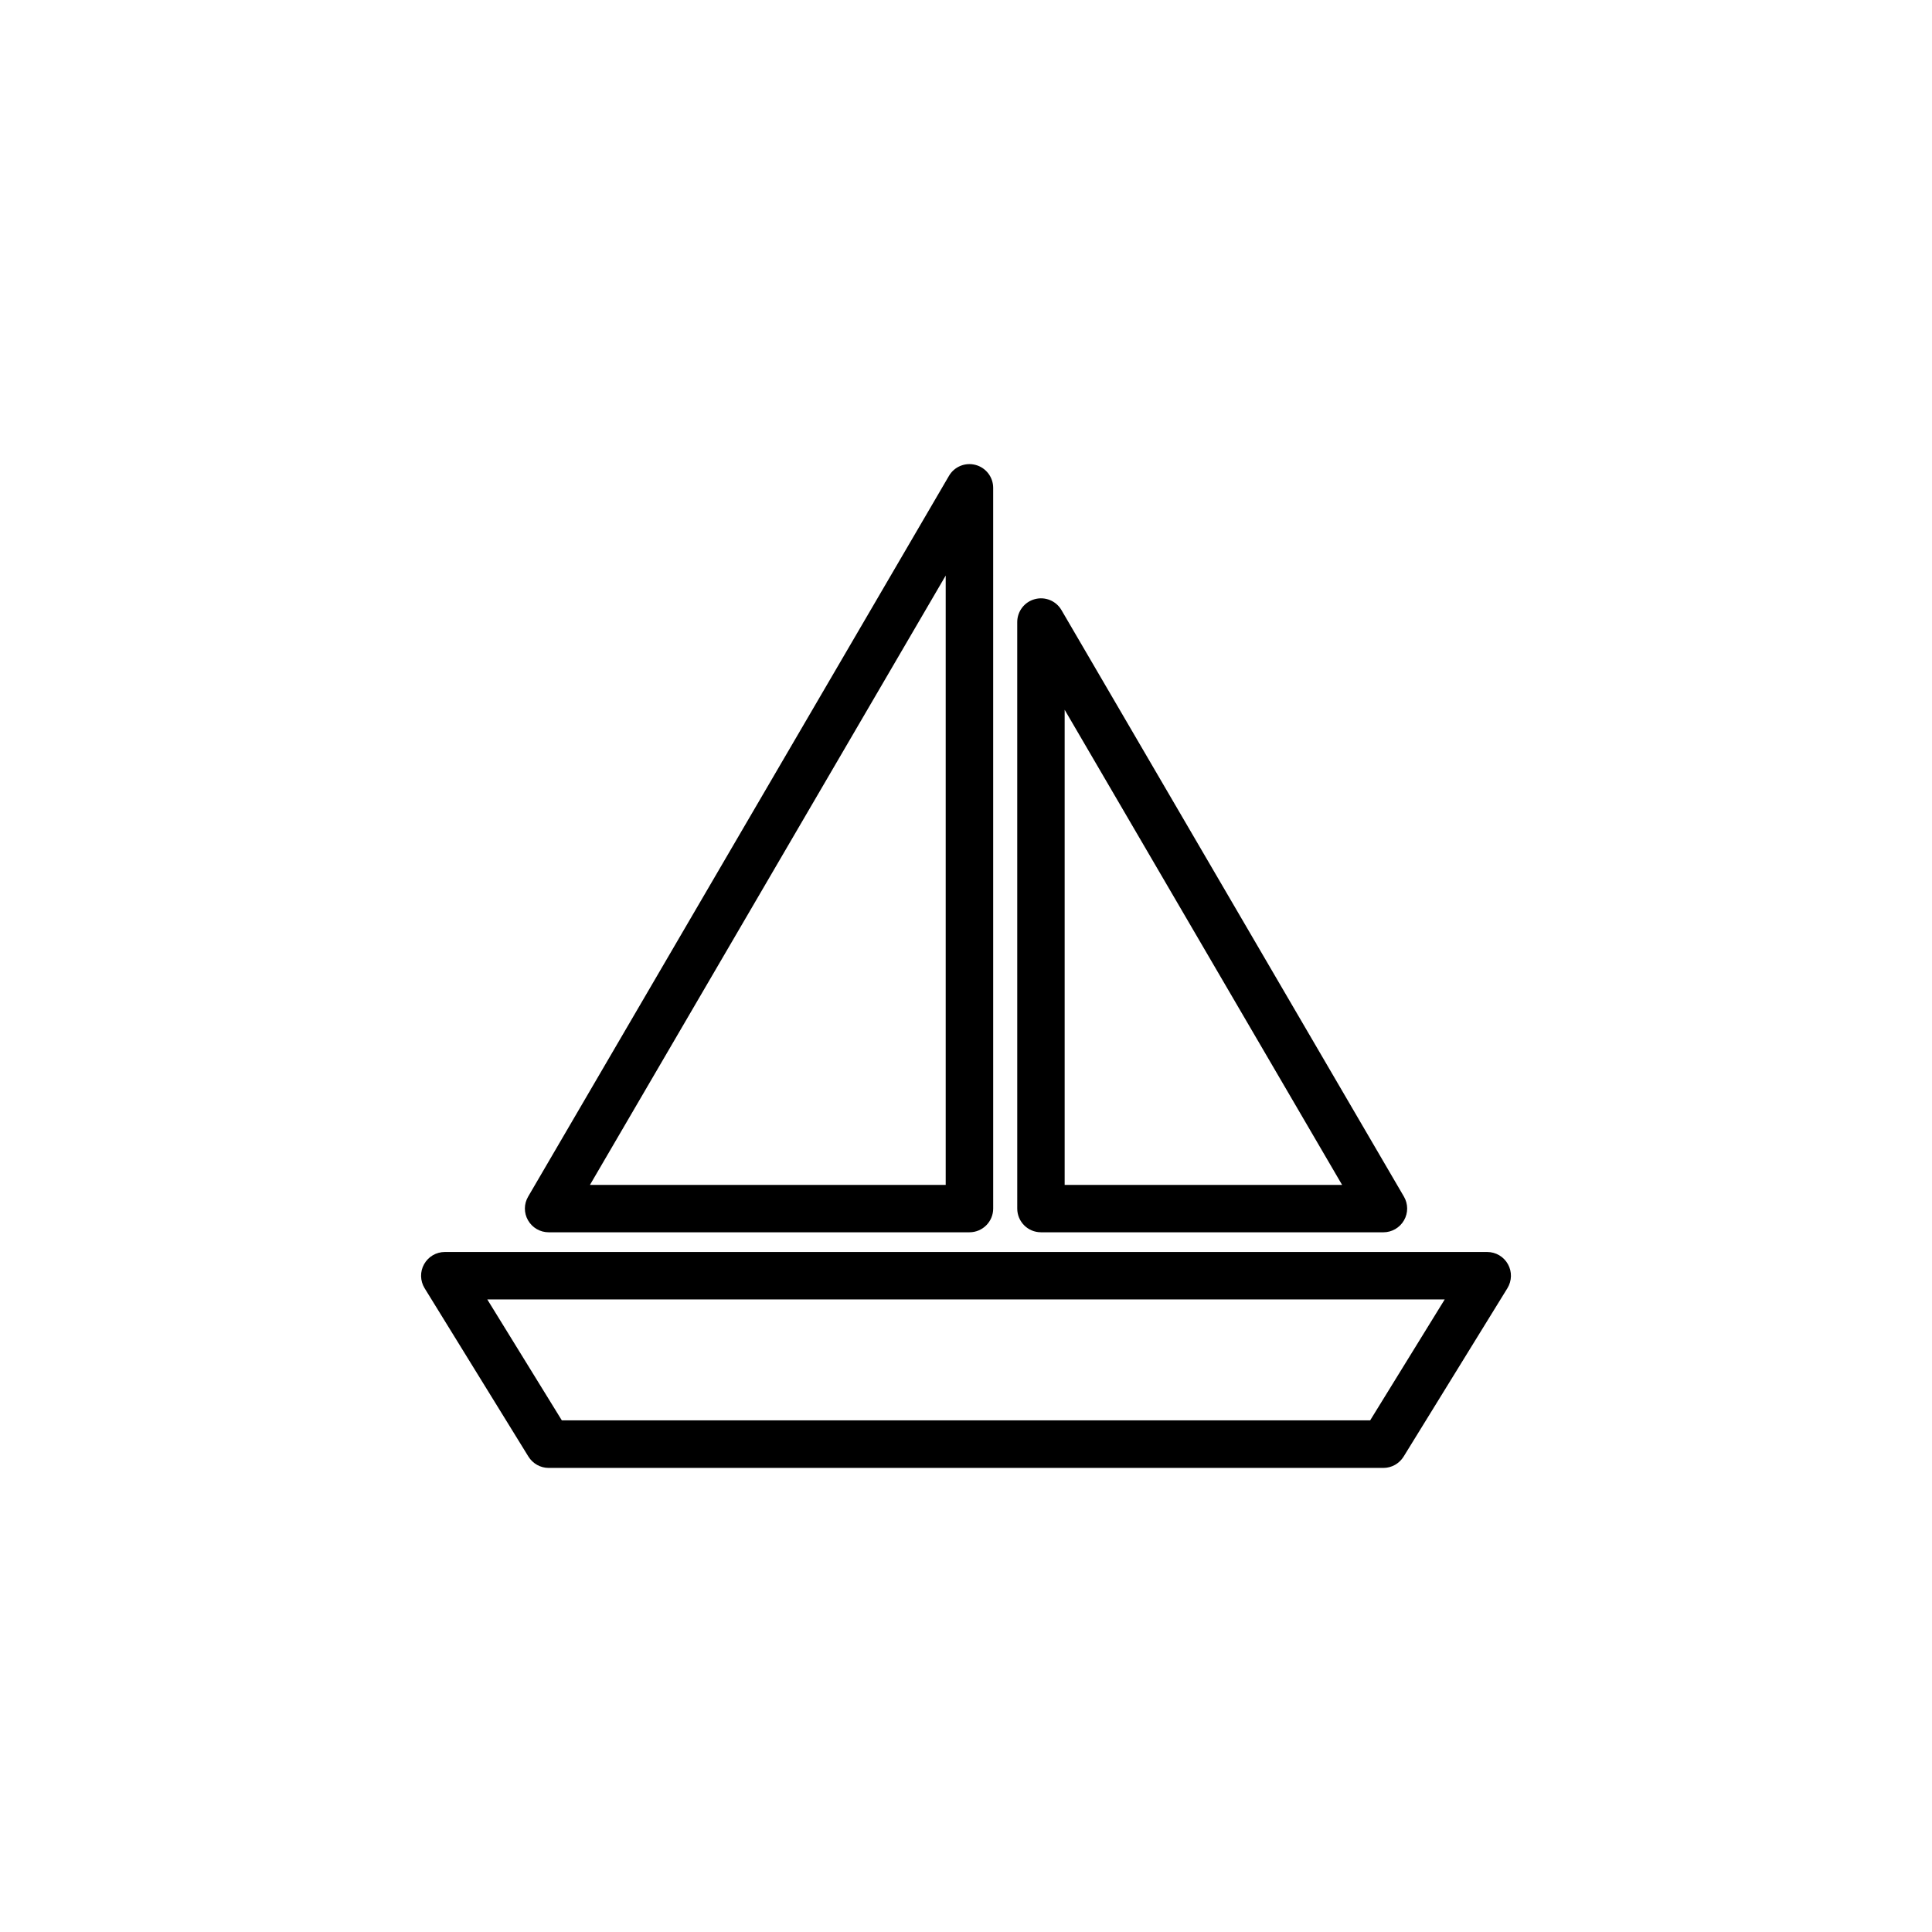 <?xml version="1.0" encoding="UTF-8"?>
<!-- Uploaded to: SVG Repo, www.svgrepo.com, Generator: SVG Repo Mixer Tools -->
<svg fill="#000000" width="800px" height="800px" version="1.1" viewBox="144 144 512 512" xmlns="http://www.w3.org/2000/svg">
 <g>
  <path d="m283.94 467.4c1.117 1.961 3.203 3.168 5.453 3.168h111.52c3.473 0 6.293-2.812 6.293-6.289l-0.004-191c0-2.836-1.906-5.324-4.648-6.066-2.742-0.742-5.637 0.441-7.062 2.887l-111.53 191.02c-1.137 1.938-1.152 4.332-0.023 6.285zm110.68-170.87v161.48h-94.277z"/>
  <path d="m419.86 470.57h90.762c2.246 0 4.324-1.211 5.453-3.168 1.129-1.953 1.113-4.348-0.02-6.289l-90.758-155.44c-1.426-2.449-4.328-3.637-7.07-2.887-2.742 0.73-4.648 3.234-4.648 6.074l0.004 155.42c0 3.477 2.812 6.285 6.277 6.285zm79.809-12.562h-73.523v-125.91z"/>
  <path d="m538.12 475.79h-276.24c-2.273 0-4.379 1.23-5.488 3.231-1.117 1.988-1.062 4.41 0.133 6.367l27.512 44.621c1.145 1.848 3.168 3.004 5.352 3.004h221.23c2.191 0 4.207-1.152 5.356-3.004l27.504-44.621c1.195-1.961 1.25-4.379 0.137-6.367-1.113-2-3.211-3.231-5.492-3.231zm-31.016 44.625h-214.21l-19.754-32.047h253.72z"/>
 </g>
</svg>